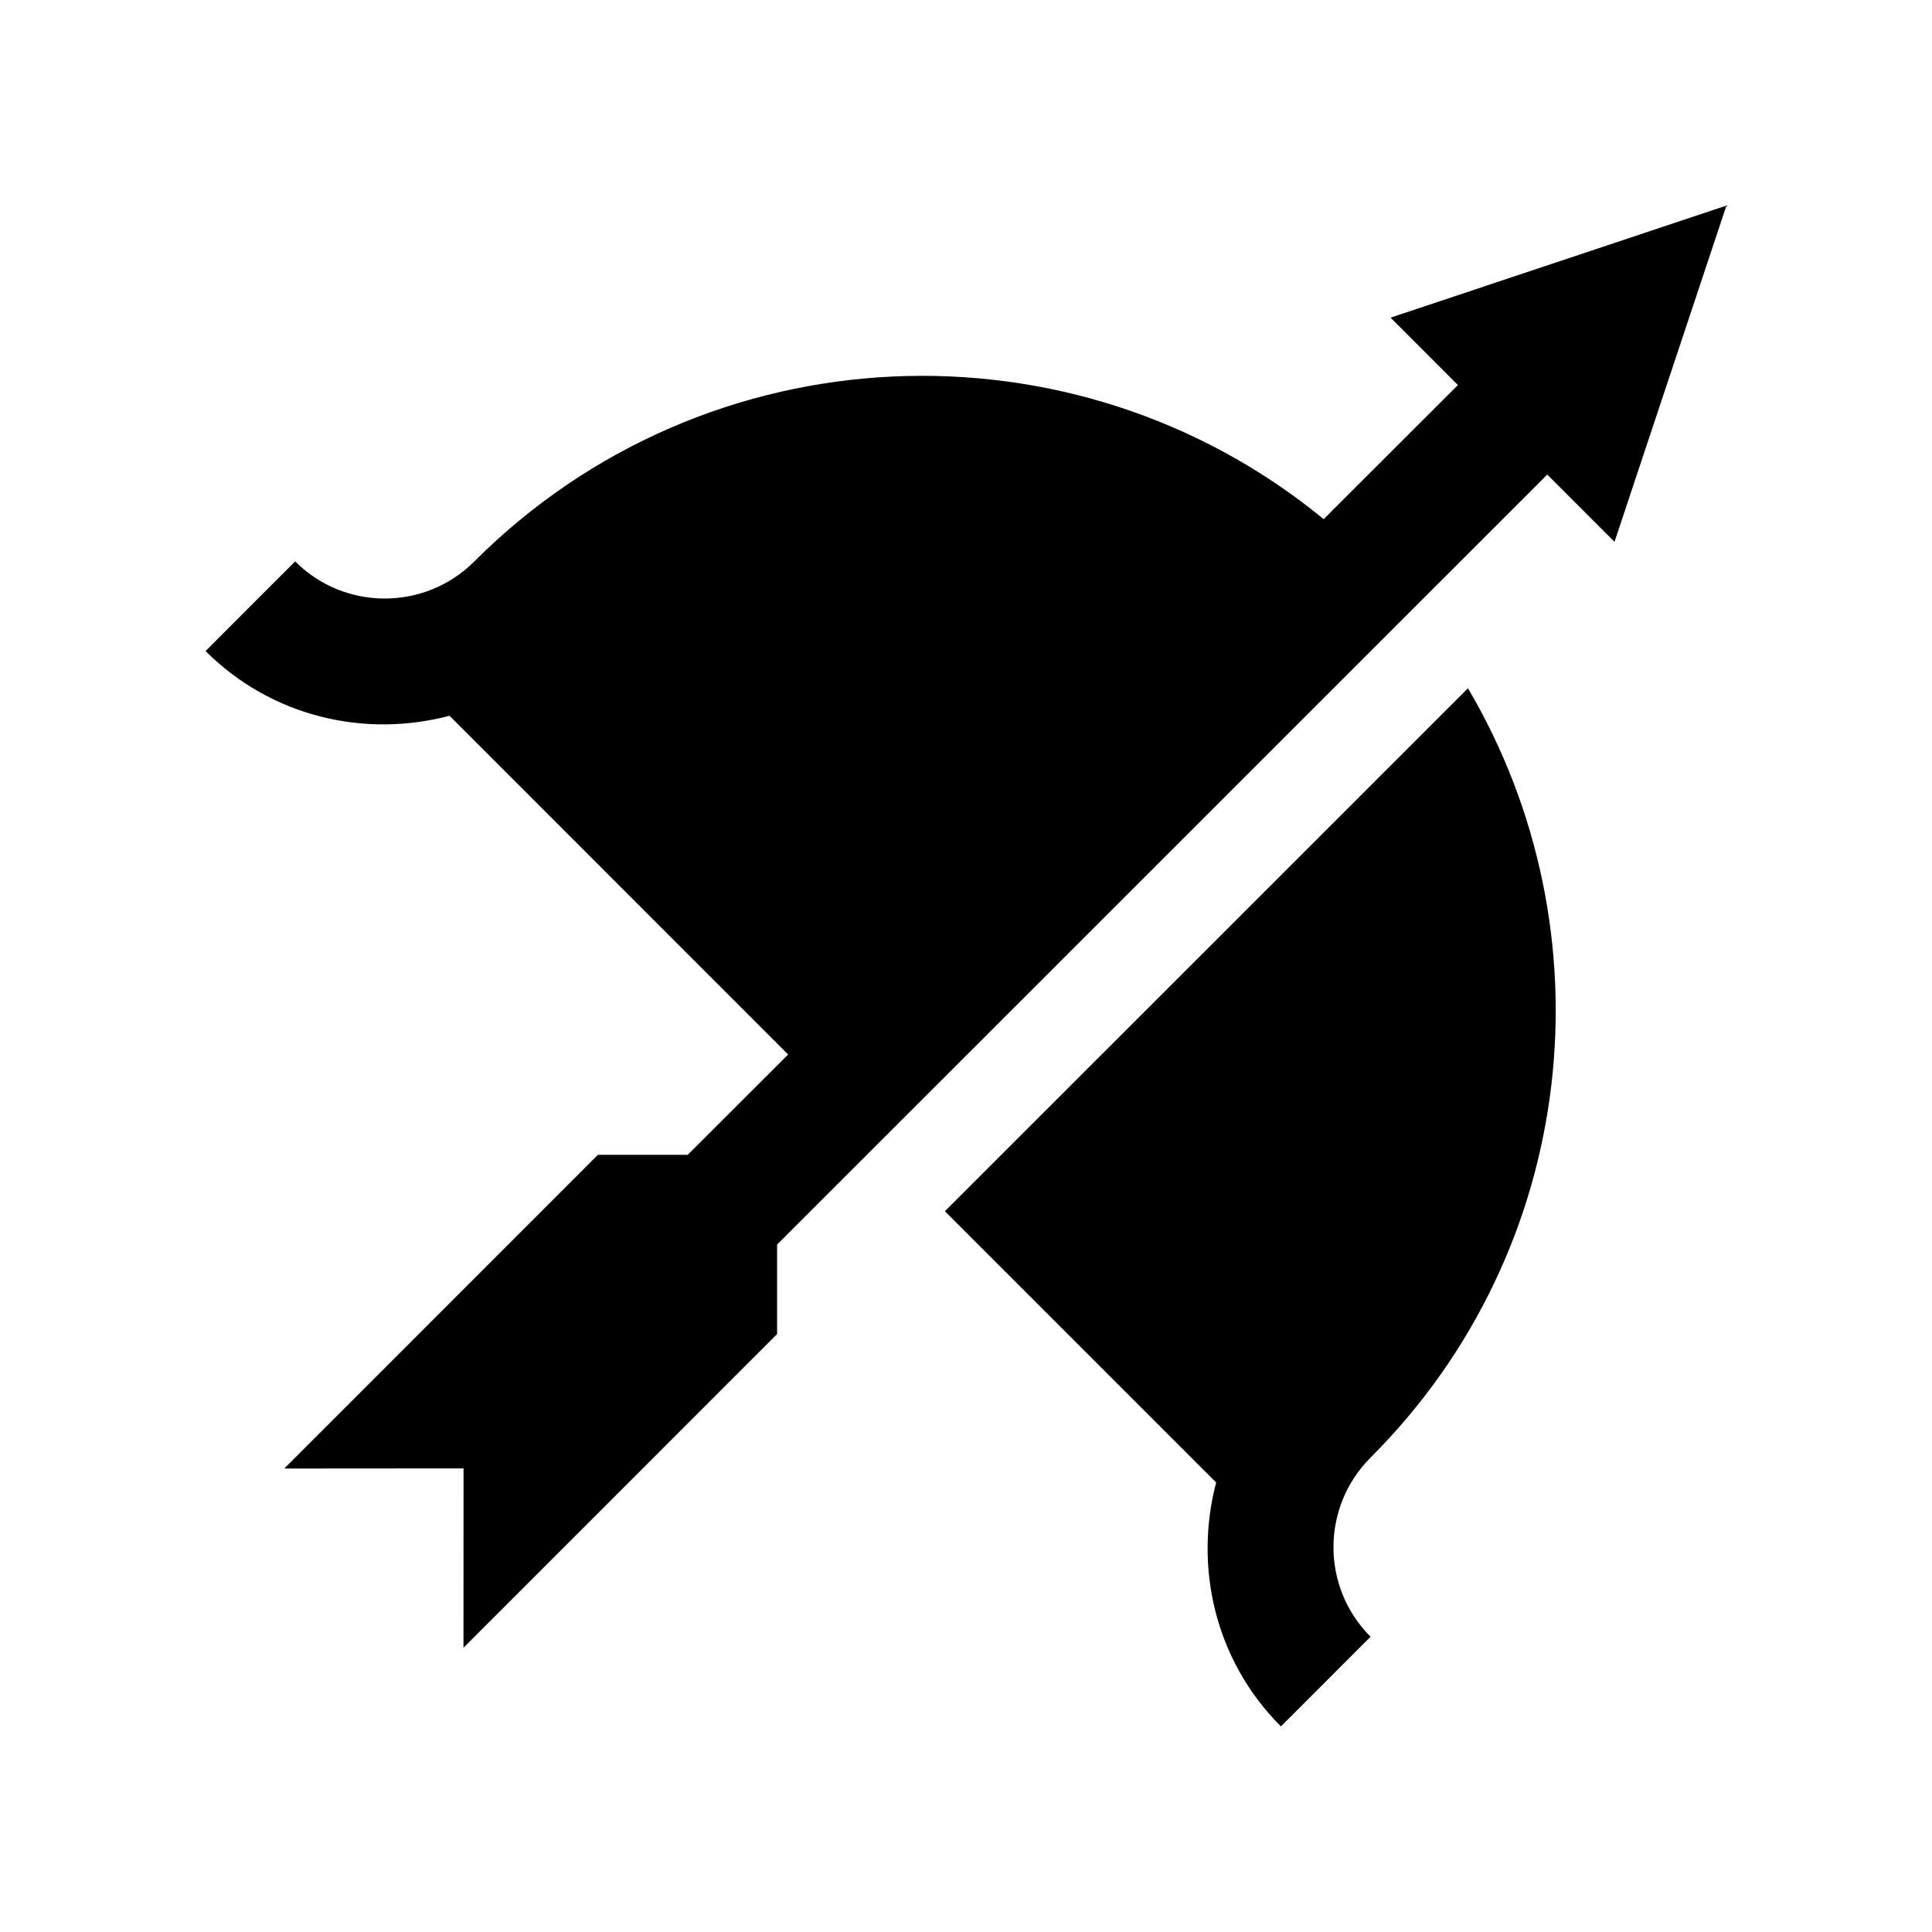 <?xml version="1.0" encoding="UTF-8"?>
<!-- Uploaded to: SVG Repo, www.svgrepo.com, Generator: SVG Repo Mixer Tools -->
<svg fill="#000000" width="800px" height="800px" version="1.1" viewBox="144 144 512 512" xmlns="http://www.w3.org/2000/svg">
 <g>
  <path d="m533.02 326.4-138.61 138.59 71.883 71.883c-5.883 22.371-0.359 47.121 17.168 64.648l23.75-23.766c-13.105-13.105-13.105-34.355 0-47.48 55.301-55.277 63.793-139.47 25.812-203.88z"/>
  <path d="m512.52 228.18 17.844 17.859-35.574 35.539c-65.965-54.141-163.5-50.383-225.08 11.199-13.121 13.121-34.391 13.121-47.492 0l-23.742 23.75c17.547 17.547 42.281 23.074 64.648 17.156l89.742 89.773-26.617 26.582h-23.797l-83.117 83.137 47.508-0.035-0.016 47.531 83.113-83.133v-23.715l204.1-204.06 17.824 17.828 29.66-89.109z"/>
 </g>
</svg>